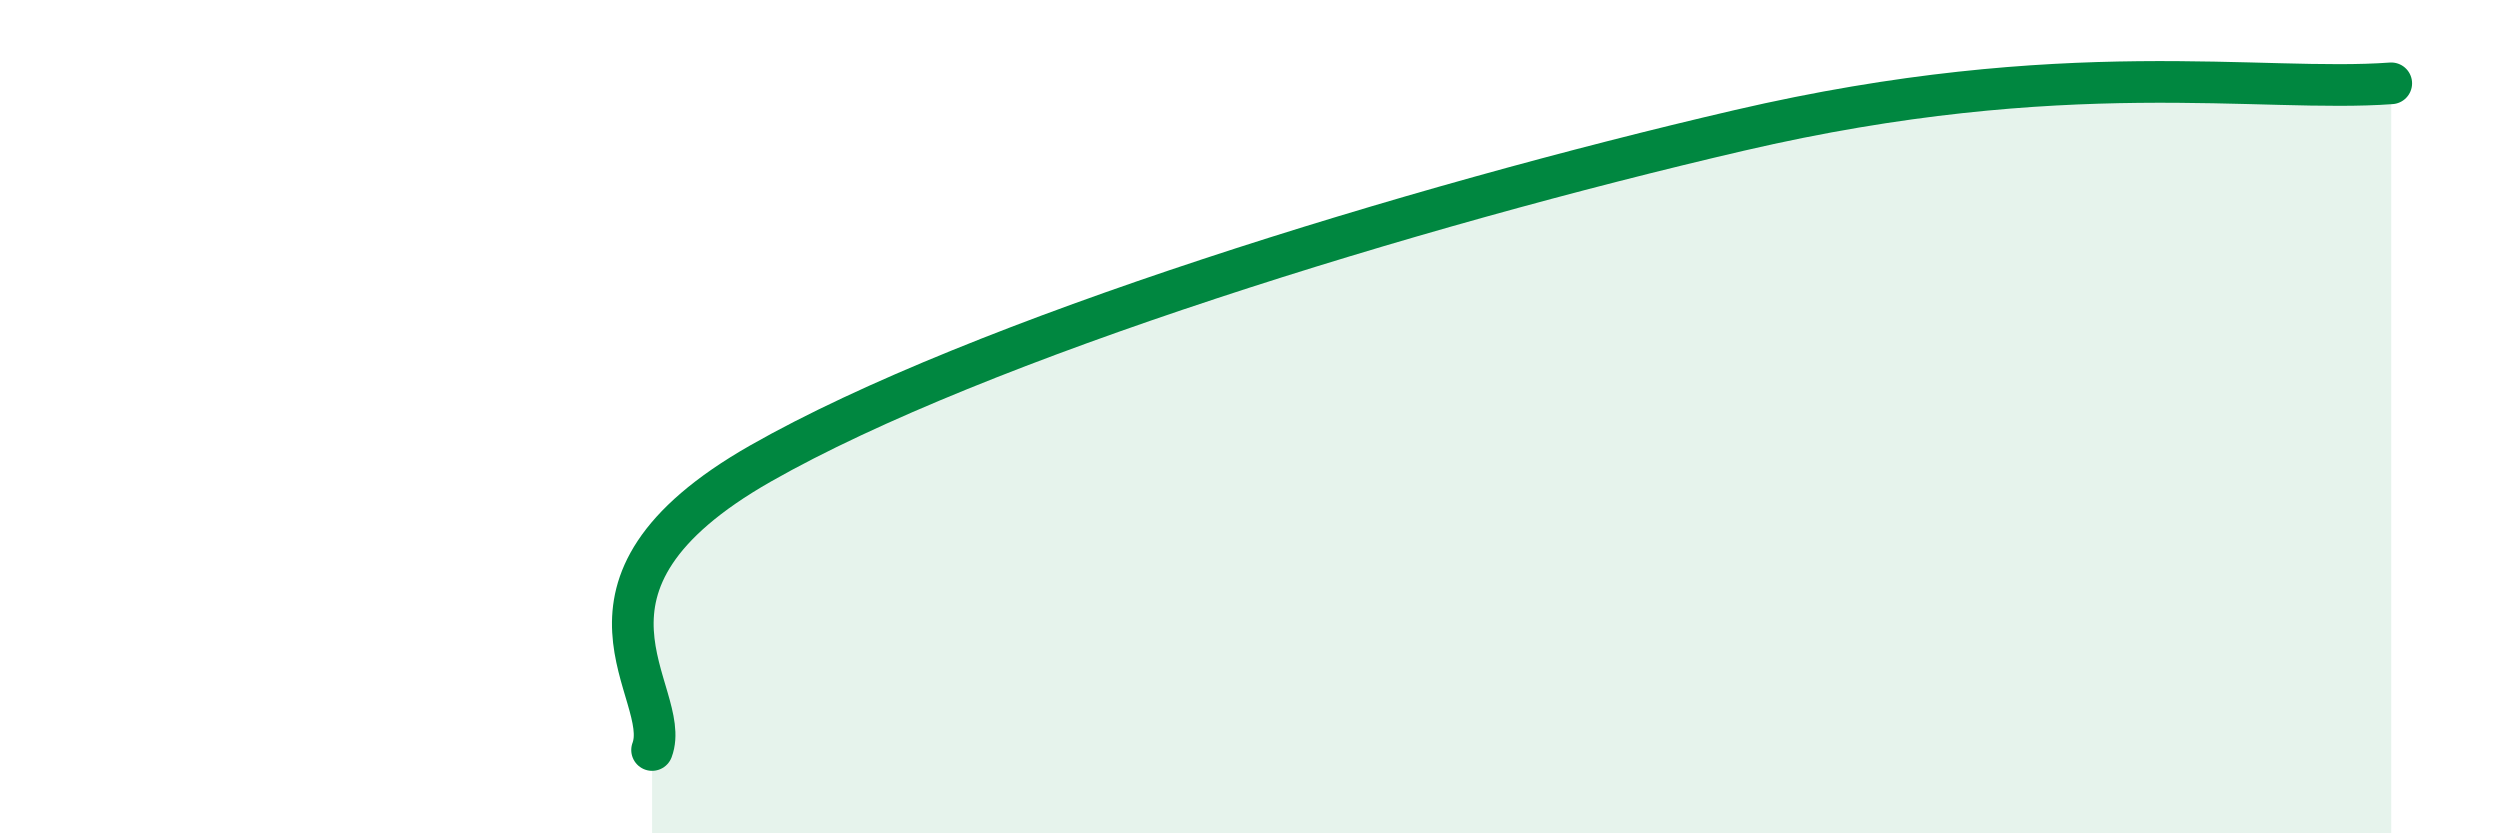 
    <svg width="60" height="20" viewBox="0 0 60 20" xmlns="http://www.w3.org/2000/svg">
      <path
        d="M 15.65,18 C 16.17,16.62 13.04,14.09 18.26,11.12 C 23.48,8.15 33.91,4.95 41.74,3.13 C 49.57,1.31 54.26,2.23 57.39,2L57.39 20L15.65 20Z"
        fill="#008740"
        opacity="0.1"
        stroke-linecap="round"
        stroke-linejoin="round"
      />
      <path
        d="M 15.65,18 C 16.17,16.62 13.04,14.09 18.26,11.12 C 23.48,8.15 33.91,4.95 41.74,3.13 C 49.57,1.31 54.26,2.23 57.39,2"
        stroke="#008740"
        stroke-width="1"
        fill="none"
        stroke-linecap="round"
        stroke-linejoin="round"
      />
    </svg>
  